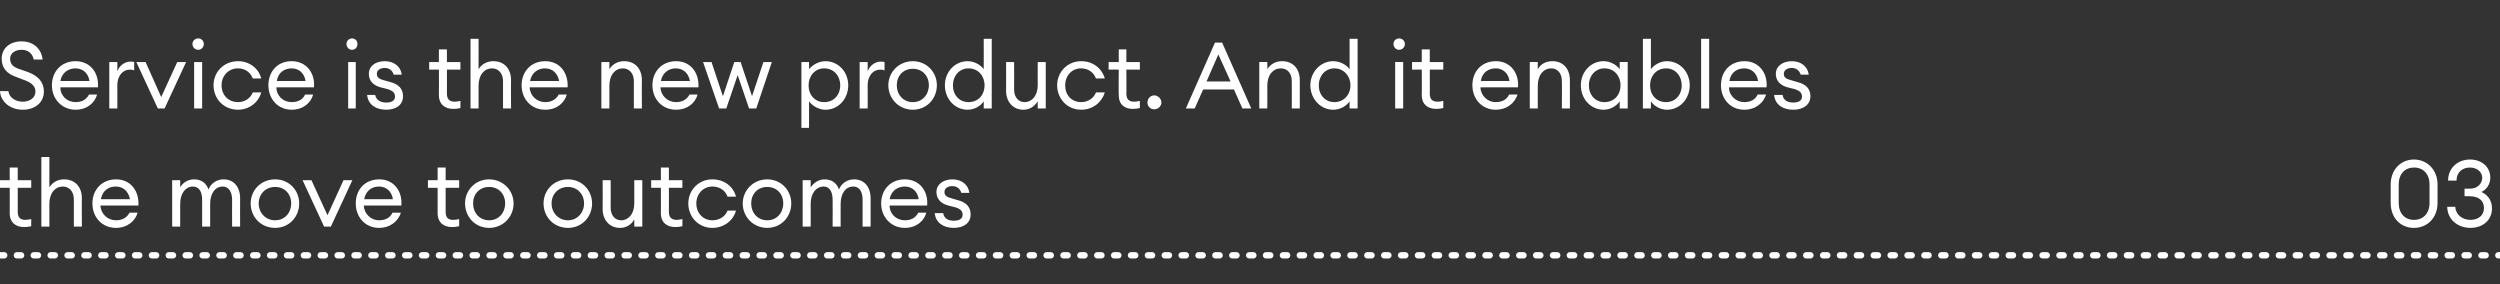 <?xml version="1.0" standalone="no"?><!DOCTYPE svg PUBLIC "-//W3C//DTD SVG 1.1//EN" "http://www.w3.org/Graphics/SVG/1.1/DTD/svg11.dtd"><svg xmlns="http://www.w3.org/2000/svg" xmlns:xlink="http://www.w3.org/1999/xlink" version="1.1" width="592.4px" height="67.3px" viewBox="0 -8 592.4 67.3" style="top:-8px"><rect x="0" y="-8" width="592.4" height="67.3" fill="#333333" stroke="none"/><desc/><defs/><g class="svg-textframe-paragraphrules"><line class="svg-paragraph-rulebelow" y1="52.5" y2="52.5" x1="0" x2="592.4" stroke="#fff" stroke-width="1.5" stroke-linecap="round" stroke-dasharray="1,3"/></g><g id="Polygon75363"><path d="m5.7 45.8c-1.9 0-3.4-1-3.4-3.3c.03-.02 0-6 0-6H0v-1.8h2.3v-3h1.9v3h3.2v1.8H4.2s.02 5.73 0 5.7c0 1.4.7 1.9 1.8 1.9c.5 0 1-.1 1.4-.2v1.7c-.5.1-1 .2-1.7.2zm4.1-16.6h1.9v7.2c.8-1.3 2.1-1.9 3.5-1.9c2.5 0 4.2 1.7 4.2 4.5c-.04-.04 0 6.7 0 6.7h-1.9v-6.5c0-1.8-1.1-3-2.6-3c-1.8 0-3.2 1.5-3.2 4.1v5.4H9.8V29.2zM27.5 46c-3.3 0-5.6-2.5-5.6-5.8c0-3.2 2.2-5.7 5.6-5.7c3.5 0 5.5 2.8 5.3 6.2h-9c.1 2 1.7 3.5 3.7 3.5c1.3 0 2.5-.5 3.2-1.8h1.9c-.5 1.9-2.4 3.6-5.1 3.6zm-3.6-6.8h6.9c-.4-2-1.7-3-3.4-3c-1.6 0-3.1.9-3.5 3zm16.9-4.5h1.9v1.7c.6-1.1 1.8-1.9 3.3-1.9c1.7 0 2.9.9 3.4 2.4c.6-1.5 2-2.4 3.6-2.4c2.4 0 3.9 1.8 3.9 4.5c-.03-.02 0 6.7 0 6.7H55s-.02-6.44 0-6.4c0-1.8-.8-3.1-2.2-3.1c-1.8 0-3 1.6-3 4.1v5.4h-1.9v-6.4c0-1.8-.7-3.1-2.2-3.1c-1.7 0-3 1.6-3 4.1v5.4h-1.9v-11zM65.2 46c-3.4 0-5.8-2.6-5.8-5.8c0-3.1 2.4-5.7 5.8-5.7c3.3 0 5.7 2.6 5.7 5.7c0 3.2-2.4 5.8-5.7 5.8zm0-1.8c2.3 0 3.8-1.8 3.8-4c0-2.2-1.5-3.9-3.8-3.9c-2.3 0-3.9 1.7-3.9 3.9c0 2.2 1.6 4 3.9 4zm6.5-9.5h2.1l3.8 8.3l3.8-8.3h2.1l-5.1 11h-1.6l-5.1-11zM89.8 46c-3.2 0-5.5-2.5-5.5-5.8c0-3.2 2.1-5.7 5.6-5.7c3.4 0 5.5 2.8 5.2 6.2h-8.9c.1 2 1.7 3.5 3.6 3.5c1.4 0 2.6-.5 3.2-1.8h2c-.6 1.9-2.4 3.6-5.2 3.6zm-3.5-6.8h6.8c-.3-2-1.7-3-3.3-3c-1.6 0-3.1.9-3.5 3zm20.8 6.6c-1.9 0-3.4-1-3.4-3.3v-6h-2.3v-1.8h2.3v-3h1.9v3h3.2v1.8h-3.2v5.7c0 1.4.6 1.9 1.8 1.9c.5 0 1-.1 1.4-.2v1.7c-.5.1-1 .2-1.7.2zm8.8.2c-3.3 0-5.7-2.6-5.7-5.8c0-3.1 2.4-5.7 5.7-5.7c3.3 0 5.8 2.6 5.8 5.7c0 3.2-2.5 5.8-5.8 5.8zm0-1.8c2.3 0 3.8-1.8 3.8-4c0-2.2-1.5-3.9-3.8-3.9c-2.3 0-3.8 1.7-3.8 3.9c0 2.2 1.5 4 3.8 4zm18.7 1.8c-3.4 0-5.8-2.6-5.8-5.8c0-3.1 2.4-5.7 5.8-5.7c3.3 0 5.7 2.6 5.7 5.7c0 3.2-2.4 5.8-5.7 5.8zm0-1.8c2.2 0 3.8-1.8 3.8-4c0-2.2-1.6-3.9-3.8-3.9c-2.3 0-3.9 1.7-3.9 3.9c0 2.2 1.6 4 3.9 4zm8.2-9.5h1.9s.04 6.5 0 6.5c0 1.8 1 3 2.5 3c1.7 0 3.1-1.5 3.1-4c-.02-.01 0-5.5 0-5.5h1.9v11h-1.9s-.02-1.66 0-1.7c-.7 1.3-2 2-3.4 2c-2.4 0-4.1-1.8-4.1-4.5c.04-.01 0-6.8 0-6.8zM160 45.8c-1.9 0-3.4-1-3.4-3.3c.04-.02 0-6 0-6h-2.3v-1.8h2.3v-3h1.9v3h3.2v1.8h-3.2s.03 5.73 0 5.7c0 1.4.7 1.9 1.9 1.9c.4 0 .9-.1 1.3-.2v1.7c-.5.1-1 .2-1.7.2zm8.8.2c-3.3 0-5.7-2.6-5.7-5.8c0-3.1 2.4-5.7 5.7-5.7c2.8 0 5 1.7 5.6 4.1h-2c-.5-1.4-1.8-2.4-3.6-2.4c-2.2 0-3.8 1.8-3.8 4c0 2.3 1.6 4 3.8 4c1.8 0 3.1-1 3.6-2.3h2c-.6 2.3-2.8 4.1-5.6 4.1zm13 0c-3.3 0-5.8-2.6-5.8-5.8c0-3.1 2.5-5.7 5.8-5.7c3.3 0 5.7 2.6 5.7 5.7c0 3.2-2.4 5.8-5.7 5.8zm0-1.8c2.3 0 3.8-1.8 3.8-4c0-2.2-1.5-3.9-3.8-3.9c-2.3 0-3.8 1.7-3.8 3.9c0 2.2 1.5 4 3.8 4zm8.4-9.5h1.9s.02 1.73 0 1.7c.7-1.1 1.9-1.9 3.3-1.9c1.7 0 2.9.9 3.4 2.4c.6-1.5 2-2.4 3.6-2.4c2.4 0 3.9 1.8 3.9 4.5c-.01-.02 0 6.7 0 6.7h-1.9v-6.4c0-1.8-.7-3.1-2.2-3.1c-1.8 0-3 1.6-3 4.1v5.4h-1.9s.02-6.44 0-6.4c0-1.8-.7-3.1-2.1-3.1c-1.8 0-3.1 1.6-3.1 4.1c.02-.02 0 5.4 0 5.4h-1.9v-11zM214.4 46c-3.2 0-5.6-2.5-5.6-5.8c0-3.2 2.2-5.7 5.6-5.7c3.5 0 5.6 2.8 5.3 6.2h-8.9c0 2 1.6 3.5 3.6 3.5c1.4 0 2.5-.5 3.2-1.8h1.9c-.5 1.9-2.3 3.6-5.1 3.6zm-3.6-6.8h6.9c-.3-2-1.7-3-3.3-3c-1.6 0-3.2.9-3.6 3zM226 46c-2.4 0-4.3-1.2-4.5-3.5h2c.2 1.4 1.4 1.8 2.5 1.8c1.2 0 2.1-.4 2.1-1.4c0-.9-.5-1.4-1.8-1.8l-1.6-.4c-1.9-.5-2.8-1.7-2.8-3.2c0-1.8 1.6-3 3.8-3c2.3 0 3.8 1.4 4 3.2h-1.9c-.3-1-1.1-1.6-2.1-1.6c-1.1 0-1.9.5-1.9 1.4c0 .8.5 1.2 1.7 1.5l1.7.5c1.8.5 2.8 1.6 2.8 3.3c0 2.1-1.7 3.2-4 3.2zm346 0c-3.2 0-5.5-2.4-5.5-5.9v-4.4c0-3.4 2.3-5.9 5.5-5.9c3.2 0 5.6 2.5 5.6 5.9v4.4c0 3.5-2.4 5.9-5.6 5.9zm0-1.9c2.2 0 3.7-1.5 3.7-4v-4.4c0-2.5-1.5-4-3.7-4c-2.1 0-3.6 1.5-3.6 4v4.4c0 2.5 1.5 4 3.6 4zm13.4 1.9c-3.1 0-5.5-2.1-5.5-5h1.9c.1 1.9 1.7 3.1 3.6 3.1c1.8 0 3.2-1 3.2-2.8c0-1.9-1.4-2.8-3.4-2.8c-.02-.03-1.2 0-1.2 0v-1.8s1.27.03 1.3 0c1.6 0 2.8-1 2.9-2.5c0-1.5-1.3-2.5-2.9-2.5c-1.7 0-3.2 1-3.2 3.1h-2c0-3.1 2.4-5 5.2-5c2.7 0 4.8 1.7 4.8 4.3c0 1.6-.9 2.8-2.1 3.4c1.6.7 2.5 2.1 2.5 3.9c0 2.7-2.1 4.6-5.1 4.6z" stroke="none" fill="#fff"/><a xlink:href="javascript:nav.to(3);" xlink:title="Service is the new product. And it enables the move to outcomes 03"><rect style="fill:transparent;" x="-1" y="28" width="592" height="18"/></a></g><g id="Polygon75366"><path d="m2 13.6c.2 1.7 1.9 2.5 3.4 2.5c1.6 0 3-.9 3-2.4c0-1.2-.8-2-2.3-2.6L4 10.3C1.6 9.5.4 8.1.4 5.9c0-2.5 2-4.1 4.7-4.1c3.2 0 4.8 2.2 5 4.3H8c-.4-1.7-1.6-2.3-2.9-2.3c-1.5 0-2.7.8-2.7 2.1c0 1.3.7 2 2.3 2.5l2 .7c2.3.9 3.7 2.3 3.7 4.6c0 2.6-2.1 4.3-5 4.3c-3.2 0-5.3-2.1-5.4-4.4h2zM17.9 18c-3.2 0-5.6-2.5-5.6-5.8c0-3.2 2.2-5.7 5.6-5.7c3.5 0 5.6 2.8 5.3 6.2h-8.9c0 2 1.6 3.5 3.6 3.5c1.4 0 2.5-.5 3.2-1.8h1.9c-.5 1.9-2.3 3.6-5.1 3.6zm-3.6-6.8h6.9c-.3-2-1.7-3-3.3-3c-1.6 0-3.2.9-3.6 3zm11.6-4.5h1.9s.03 2.17 0 2.2c.5-1.4 1.8-2.3 3.1-2.3c.3 0 .6 0 .9.1v2c-.4-.2-.7-.2-1.1-.2c-1.4 0-2.9 1.2-2.9 3.8c.03-.02 0 5.4 0 5.4h-1.9v-11zm6.4 0h2.2l3.7 8.3L42 6.7h2.1l-5.1 11h-1.6l-5.1-11zM47 3.8c-.8 0-1.4-.6-1.4-1.4c0-.7.6-1.3 1.4-1.3c.7 0 1.3.6 1.3 1.3c0 .8-.6 1.4-1.3 1.4zm-1 2.9h1.9v11H46v-11zM56.4 18c-3.4 0-5.8-2.6-5.8-5.8c0-3.1 2.4-5.7 5.8-5.7c2.7 0 4.9 1.7 5.5 4.1h-2c-.5-1.4-1.8-2.4-3.5-2.4c-2.3 0-3.9 1.8-3.9 4c0 2.3 1.6 4 3.9 4c1.7 0 3-1 3.5-2.3h2c-.6 2.3-2.8 4.1-5.5 4.1zm12.7 0c-3.2 0-5.5-2.5-5.5-5.8c0-3.2 2.1-5.7 5.5-5.7c3.5 0 5.6 2.8 5.3 6.2h-8.9c0 2 1.6 3.5 3.6 3.5c1.4 0 2.6-.5 3.2-1.8h1.9c-.5 1.9-2.3 3.6-5.1 3.6zm-3.5-6.8h6.8c-.3-2-1.7-3-3.3-3c-1.6 0-3.2.9-3.5 3zm17.8-7.4c-.7 0-1.3-.6-1.3-1.4c0-.7.6-1.3 1.3-1.3c.8 0 1.3.6 1.3 1.3c0 .8-.5 1.4-1.3 1.4zm-.9 2.9h1.8v11h-1.8v-11zm9 11.3c-2.4 0-4.3-1.2-4.5-3.5h1.9c.3 1.4 1.5 1.8 2.6 1.8c1.2 0 2.1-.4 2.1-1.4c0-.9-.5-1.4-1.8-1.8l-1.6-.4c-1.9-.5-2.8-1.7-2.8-3.2c0-1.8 1.5-3 3.8-3c2.3 0 3.8 1.4 4 3.2h-1.9c-.3-1-1.1-1.6-2.1-1.6c-1.1 0-1.9.5-1.9 1.4c0 .8.5 1.2 1.6 1.5l1.8.5c1.8.5 2.8 1.6 2.8 3.3c0 2.1-1.7 3.2-4 3.2zm15.9-.2c-1.9 0-3.4-1-3.4-3.3c.04-.02 0-6 0-6h-2.3V6.7h2.3v-3h1.9v3h3.2v1.8h-3.2s.03 5.73 0 5.7c0 1.4.7 1.9 1.9 1.9c.4 0 .9-.1 1.3-.2v1.7c-.5.1-1 .2-1.7.2zm4.1-16.6h1.9s.01 7.23 0 7.2c.8-1.3 2.1-1.9 3.5-1.9c2.5 0 4.2 1.7 4.2 4.5c-.04-.04 0 6.7 0 6.7h-1.9v-6.5c0-1.8-1.1-3-2.6-3c-1.8 0-3.2 1.5-3.2 4.1v5.4h-1.9V1.2zM129.2 18c-3.3 0-5.6-2.5-5.6-5.8c0-3.2 2.2-5.7 5.6-5.7c3.5 0 5.5 2.8 5.3 6.2h-9c.1 2 1.7 3.5 3.7 3.5c1.3 0 2.5-.5 3.2-1.8h1.9c-.5 1.9-2.3 3.6-5.1 3.6zm-3.6-6.8h6.9c-.4-2-1.7-3-3.4-3c-1.5 0-3.1.9-3.5 3zm16.9-4.5h1.9s.01 1.73 0 1.7c.8-1.3 2.1-1.9 3.5-1.9c2.5 0 4.2 1.7 4.2 4.5c-.04-.04 0 6.7 0 6.7h-1.9v-6.5c0-1.8-1.1-3-2.6-3c-1.8 0-3.2 1.5-3.2 4.1v5.4h-1.9v-11zM160.2 18c-3.3 0-5.6-2.5-5.6-5.8c0-3.2 2.2-5.7 5.6-5.7c3.5 0 5.5 2.8 5.3 6.2h-9c.1 2 1.7 3.5 3.7 3.5c1.3 0 2.5-.5 3.2-1.8h1.9c-.5 1.9-2.3 3.6-5.1 3.6zm-3.6-6.8h6.9c-.4-2-1.7-3-3.4-3c-1.5 0-3.1.9-3.5 3zm18.2-1.4l-2.7 7.9h-1.7l-3.8-11h2l2.7 8.1l2.7-8.1h1.5l2.7 8.1l2.7-8.1h2l-3.7 11h-1.7l-2.7-7.9zm15.1-3.1h1.8s.05 1.73 0 1.7c.8-1 2.3-1.9 3.9-1.9c3.1 0 5.4 2.6 5.4 5.7c0 3.2-2.3 5.8-5.4 5.8c-1.6 0-3.1-.9-3.9-2c.05.04 0 6.3 0 6.3h-1.8V6.7zm5.4 1.5c-2.2 0-3.7 1.8-3.7 4c0 2.3 1.5 4 3.7 4c2.3 0 3.8-1.7 3.8-4c0-2.2-1.5-4-3.8-4zm8.4-1.5h1.9s.03 2.17 0 2.2c.5-1.4 1.8-2.3 3.1-2.3c.3 0 .6 0 .9.1v2c-.4-.2-.7-.2-1.1-.2c-1.4 0-2.9 1.2-2.9 3.8c.03-.02 0 5.4 0 5.4h-1.9v-11zM216.3 18c-3.3 0-5.8-2.6-5.8-5.8c0-3.1 2.5-5.7 5.8-5.7c3.3 0 5.7 2.6 5.7 5.7c0 3.2-2.4 5.8-5.7 5.8zm0-1.8c2.3 0 3.8-1.8 3.8-4c0-2.2-1.5-3.9-3.8-3.9c-2.3 0-3.8 1.7-3.8 3.9c0 2.2 1.5 4 3.8 4zm13-9.7c1.6 0 3.1.9 3.8 1.9c.03.03 0-7.2 0-7.2h1.9v16.5h-1.9s.03-1.66 0-1.7c-.7 1.1-2.2 2-3.8 2c-3.1 0-5.4-2.6-5.4-5.8c0-3.1 2.3-5.7 5.4-5.7zm.2 1.7c-2.2 0-3.7 1.8-3.7 4c0 2.3 1.5 4 3.7 4c2.3 0 3.8-1.7 3.8-4c0-2.2-1.5-4-3.8-4zm8.9-1.5h1.9s.03 6.5 0 6.5c0 1.8 1 3 2.5 3c1.7 0 3.1-1.5 3.1-4c-.03-.01 0-5.5 0-5.5h1.9v11h-1.9s-.03-1.66 0-1.7c-.8 1.3-2 2-3.4 2c-2.4 0-4.1-1.8-4.1-4.5c.03-.01 0-6.8 0-6.8zM256.2 18c-3.3 0-5.7-2.6-5.7-5.8c0-3.1 2.4-5.7 5.7-5.7c2.8 0 4.9 1.7 5.6 4.1h-2.1c-.5-1.4-1.8-2.4-3.5-2.4c-2.3 0-3.8 1.8-3.8 4c0 2.3 1.5 4 3.8 4c1.7 0 3-1 3.5-2.3h2.1c-.7 2.3-2.8 4.1-5.6 4.1zm12.2-.2c-1.9 0-3.3-1-3.3-3.3c-.05-.02 0-6 0-6h-2.4V6.7h2.4v-3h1.8v3h3.2v1.8h-3.2s.05 5.73 0 5.7c0 1.4.7 1.9 1.9 1.9c.4 0 1-.1 1.3-.2v1.7c-.4.1-1 .2-1.7.2zm5.1.1c-.9 0-1.6-.7-1.6-1.6c0-.9.7-1.7 1.6-1.7c.9 0 1.7.8 1.7 1.7c0 .9-.8 1.6-1.7 1.6zm14.4-15.8h1.7l6.9 15.6h-2.1l-2-4.5h-7.3l-2 4.5H281l6.9-15.6zm3.7 9.2l-2.9-6.4l-2.8 6.4h5.7zm6.8-4.6h1.9s.04 1.73 0 1.7c.8-1.3 2.1-1.9 3.5-1.9c2.5 0 4.2 1.7 4.2 4.5v6.7h-1.9s.03-6.46 0-6.5c0-1.8-1-3-2.6-3c-1.8 0-3.2 1.5-3.2 4.1c.04-.02 0 5.4 0 5.4h-1.9v-11zm17.5-.2c1.7 0 3.2.9 3.9 1.9c.01.03 0-7.2 0-7.2h1.9v16.5h-1.9s.01-1.66 0-1.7c-.7 1.1-2.2 2-3.9 2c-3 0-5.4-2.6-5.4-5.8c0-3.1 2.4-5.7 5.4-5.7zm.3 1.7c-2.2 0-3.7 1.8-3.7 4c0 2.3 1.5 4 3.7 4c2.2 0 3.8-1.7 3.8-4c0-2.2-1.6-4-3.8-4zm15.3-4.4c-.7 0-1.3-.6-1.3-1.4c0-.7.6-1.3 1.3-1.3c.8 0 1.4.6 1.4 1.3c0 .8-.6 1.4-1.4 1.4zm-.9 2.9h1.9v11h-1.9v-11zm9.7 11.1c-1.9 0-3.4-1-3.4-3.3c.05-.02 0-6 0-6h-2.3V6.7h2.3v-3h1.9v3h3.2v1.8h-3.2s.04 5.73 0 5.7c0 1.4.7 1.9 1.9 1.9c.4 0 1-.1 1.3-.2v1.7c-.5.1-1 .2-1.7.2zm14.1.2c-3.2 0-5.5-2.5-5.5-5.8c0-3.2 2.1-5.7 5.6-5.7c3.4 0 5.5 2.8 5.2 6.2h-8.9c.1 2 1.7 3.5 3.6 3.5c1.4 0 2.6-.5 3.2-1.8h2c-.6 1.9-2.4 3.6-5.2 3.6zm-3.5-6.8h6.8c-.3-2-1.7-3-3.3-3c-1.6 0-3.2.9-3.5 3zm11.6-4.5h1.9s-.04 1.73 0 1.7c.7-1.3 2-1.9 3.5-1.9c2.4 0 4.1 1.7 4.1 4.5c.02-.04 0 6.7 0 6.7h-1.9s.05-6.46 0-6.5c0-1.8-1-3-2.5-3c-1.8 0-3.2 1.5-3.2 4.1c-.04-.02 0 5.4 0 5.4h-1.9v-11zm17.5-.2c1.6 0 3.1.9 3.8 1.9c.03.03 0-1.7 0-1.7h1.9v11h-1.9s.03-1.66 0-1.7c-.7 1.1-2.2 2-3.8 2c-3.1 0-5.4-2.6-5.4-5.8c0-3.1 2.3-5.7 5.4-5.7zm.2 1.7c-2.2 0-3.7 1.8-3.7 4c0 2.3 1.5 4 3.7 4c2.3 0 3.8-1.7 3.8-4c0-2.2-1.5-4-3.8-4zm11 9.5h-1.9V1.2h1.9s-.02 7.23 0 7.2c.7-1 2.2-1.9 3.8-1.9c3.1 0 5.4 2.6 5.4 5.7c0 3.2-2.3 5.8-5.4 5.8c-1.6 0-3.1-.9-3.8-2c-.02.04 0 1.7 0 1.7zm3.6-9.5c-2.3 0-3.8 1.8-3.8 4c0 2.3 1.5 4 3.8 4c2.2 0 3.7-1.7 3.7-4c0-2.2-1.5-4-3.7-4zm8.3-7h1.9v16.5h-1.9V1.2zM413.3 18c-3.2 0-5.5-2.5-5.5-5.8c0-3.2 2.1-5.7 5.6-5.7c3.4 0 5.5 2.8 5.2 6.2h-8.9c0 2 1.7 3.5 3.6 3.5c1.4 0 2.6-.5 3.2-1.8h2c-.6 1.9-2.4 3.6-5.2 3.6zm-3.5-6.8h6.8c-.3-2-1.7-3-3.3-3c-1.6 0-3.2.9-3.5 3zm15.1 6.8c-2.4 0-4.3-1.2-4.5-3.5h2c.2 1.4 1.4 1.8 2.5 1.8c1.2 0 2.1-.4 2.1-1.4c0-.9-.5-1.4-1.8-1.8l-1.6-.4c-1.9-.5-2.8-1.7-2.8-3.2c0-1.8 1.6-3 3.8-3c2.3 0 3.8 1.4 4 3.2h-1.9c-.3-1-1.1-1.6-2.1-1.6c-1.1 0-1.9.5-1.9 1.4c0 .8.5 1.2 1.7 1.5l1.7.5c1.9.5 2.9 1.6 2.9 3.3c0 2.1-1.8 3.2-4.1 3.2z" stroke="none" fill="#fff"/><a xlink:href="javascript:nav.to(3);" xlink:title="Service is the new product. And it enables the move to outcomes 03"><rect style="fill:transparent;" x="-1" y="0" width="430" height="22"/></a></g></svg>